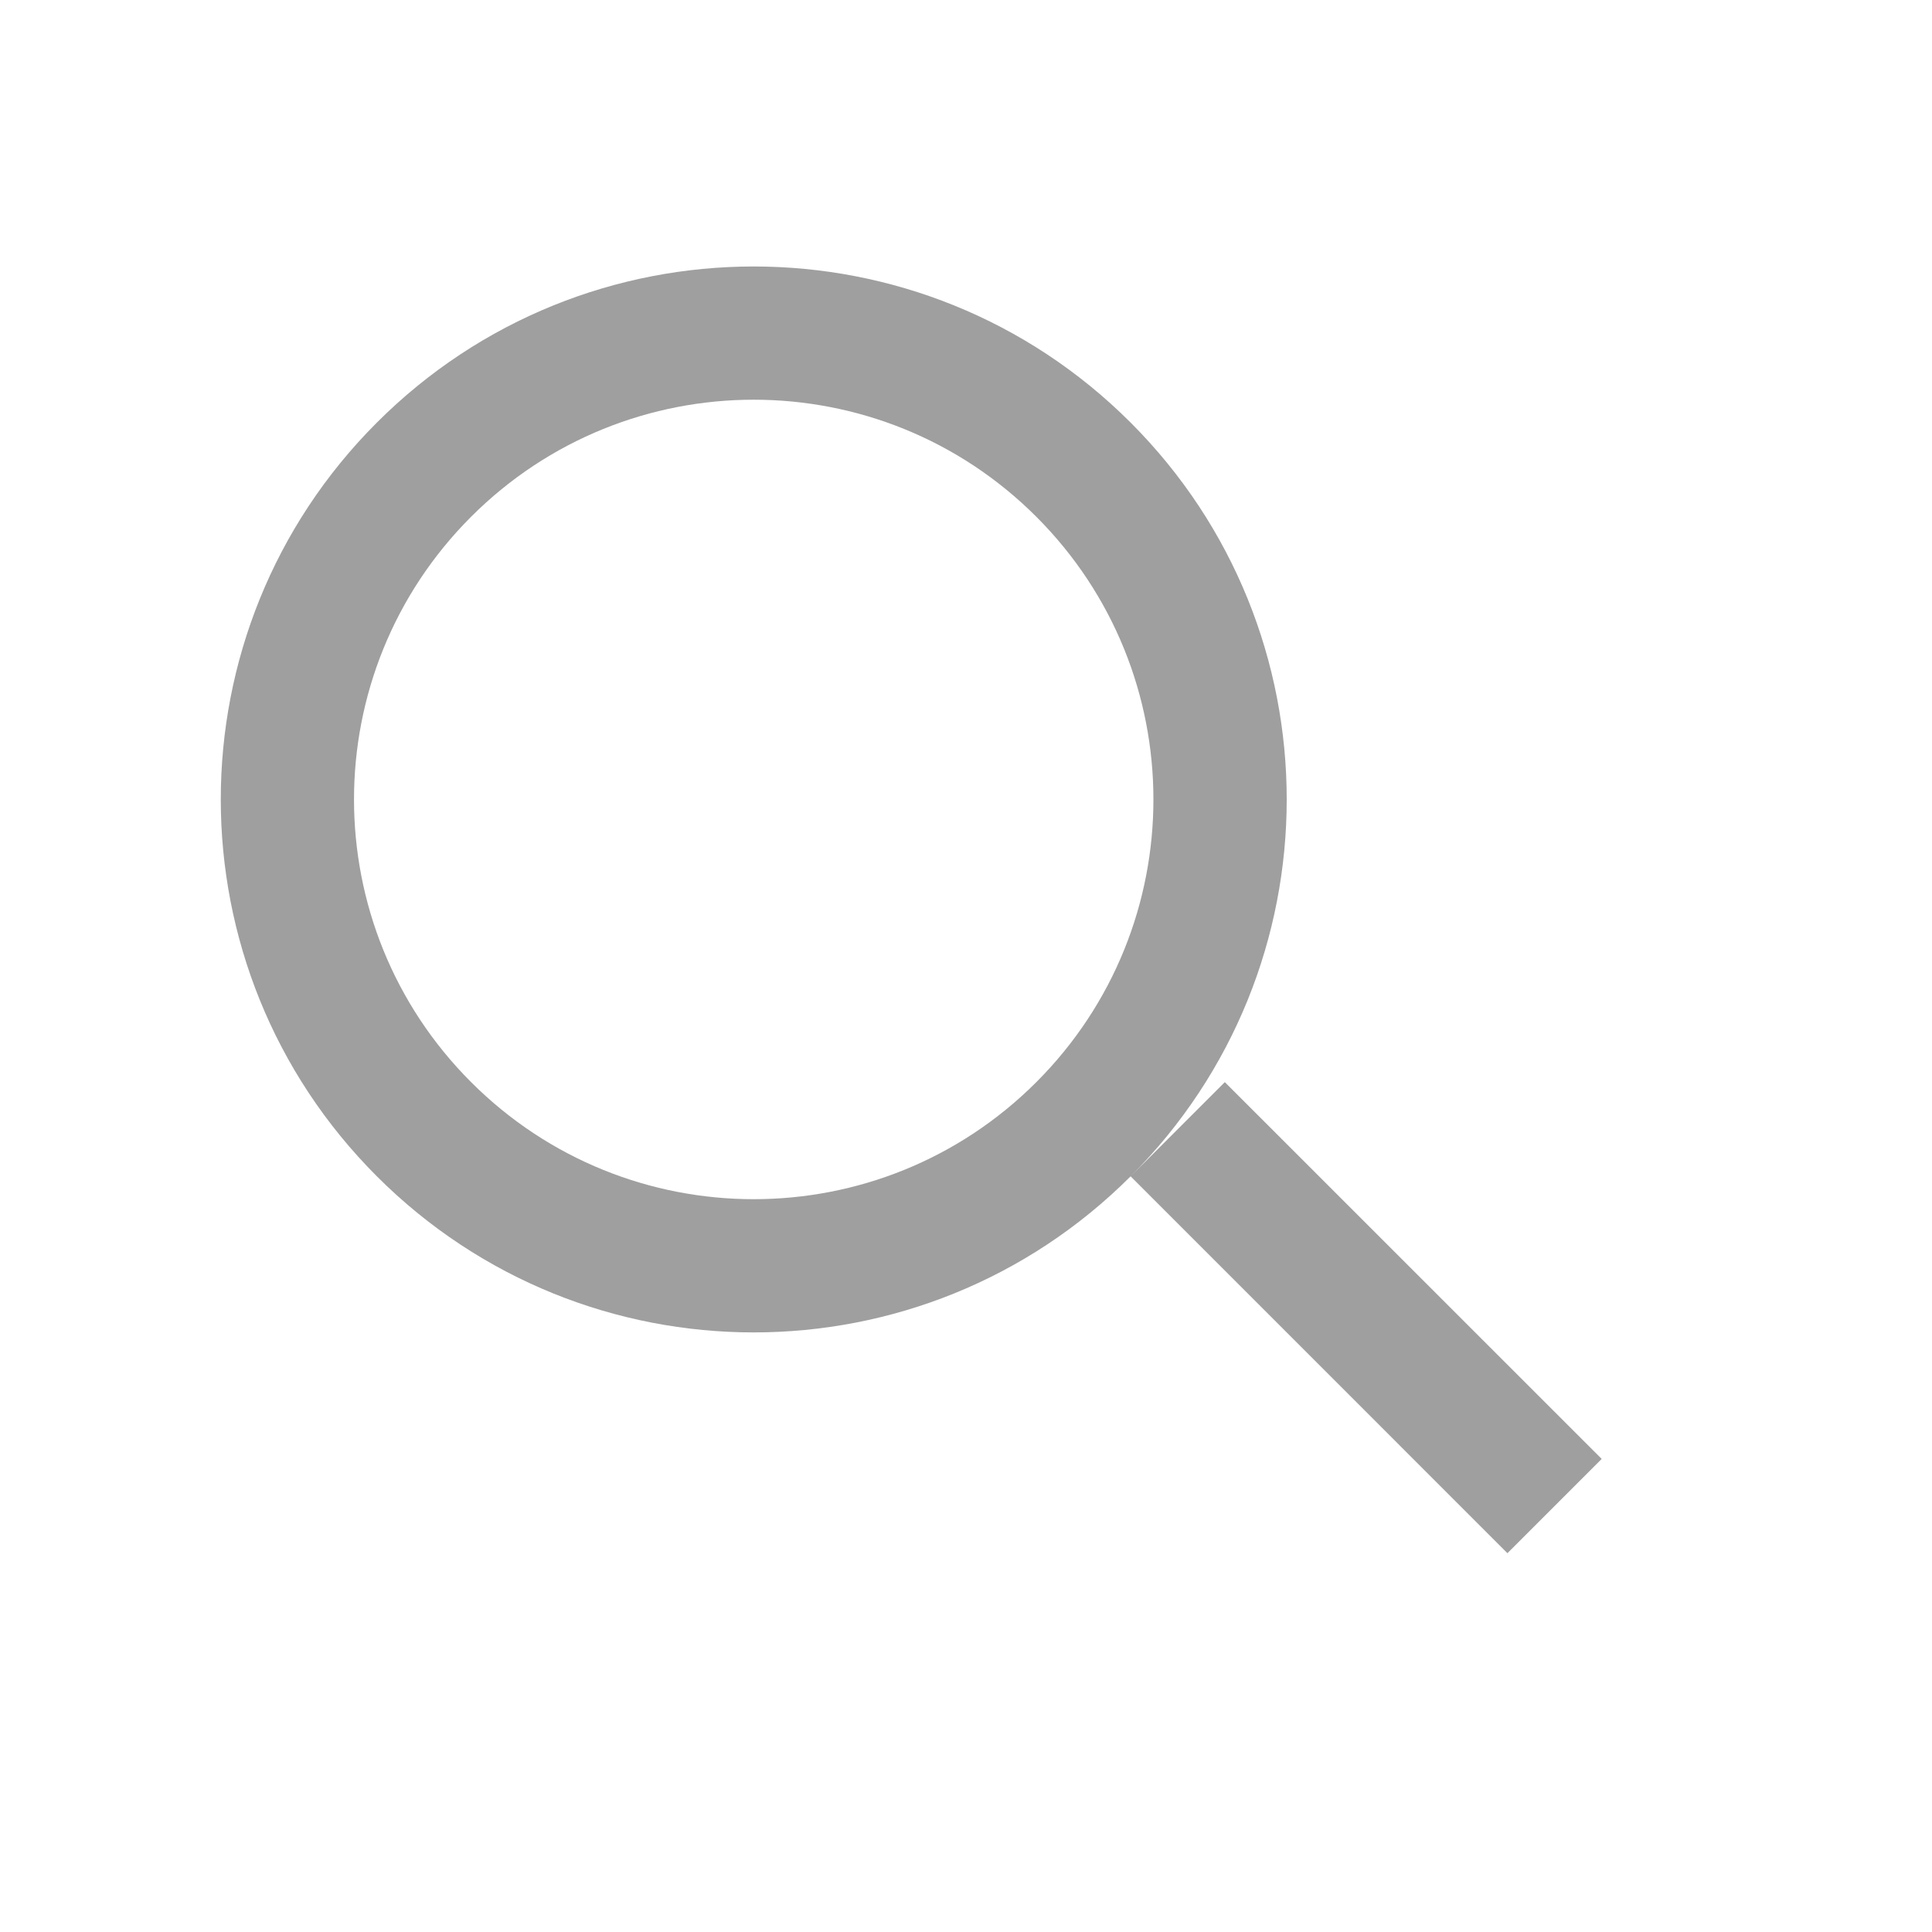 <svg width="29" height="29" viewBox="0 0 29 29" fill="none" xmlns="http://www.w3.org/2000/svg">
<path fill-rule="evenodd" clip-rule="evenodd" d="M15.556 7.757C17.899 10.101 17.899 13.899 15.556 16.243C13.213 18.586 9.414 18.586 7.071 16.243C4.728 13.899 4.728 10.101 7.071 7.757C9.414 5.414 13.213 5.414 15.556 7.757ZM16.971 6.343C20.095 9.467 20.095 14.533 16.971 17.657C13.846 20.781 8.781 20.781 5.657 17.657C2.533 14.533 2.533 9.467 5.657 6.343C8.781 3.219 13.846 3.219 16.971 6.343ZM16.971 17.657L18.385 16.243L24.042 21.899L22.627 23.314L16.971 17.657Z" fill="#9F9F9F"/>
</svg>

